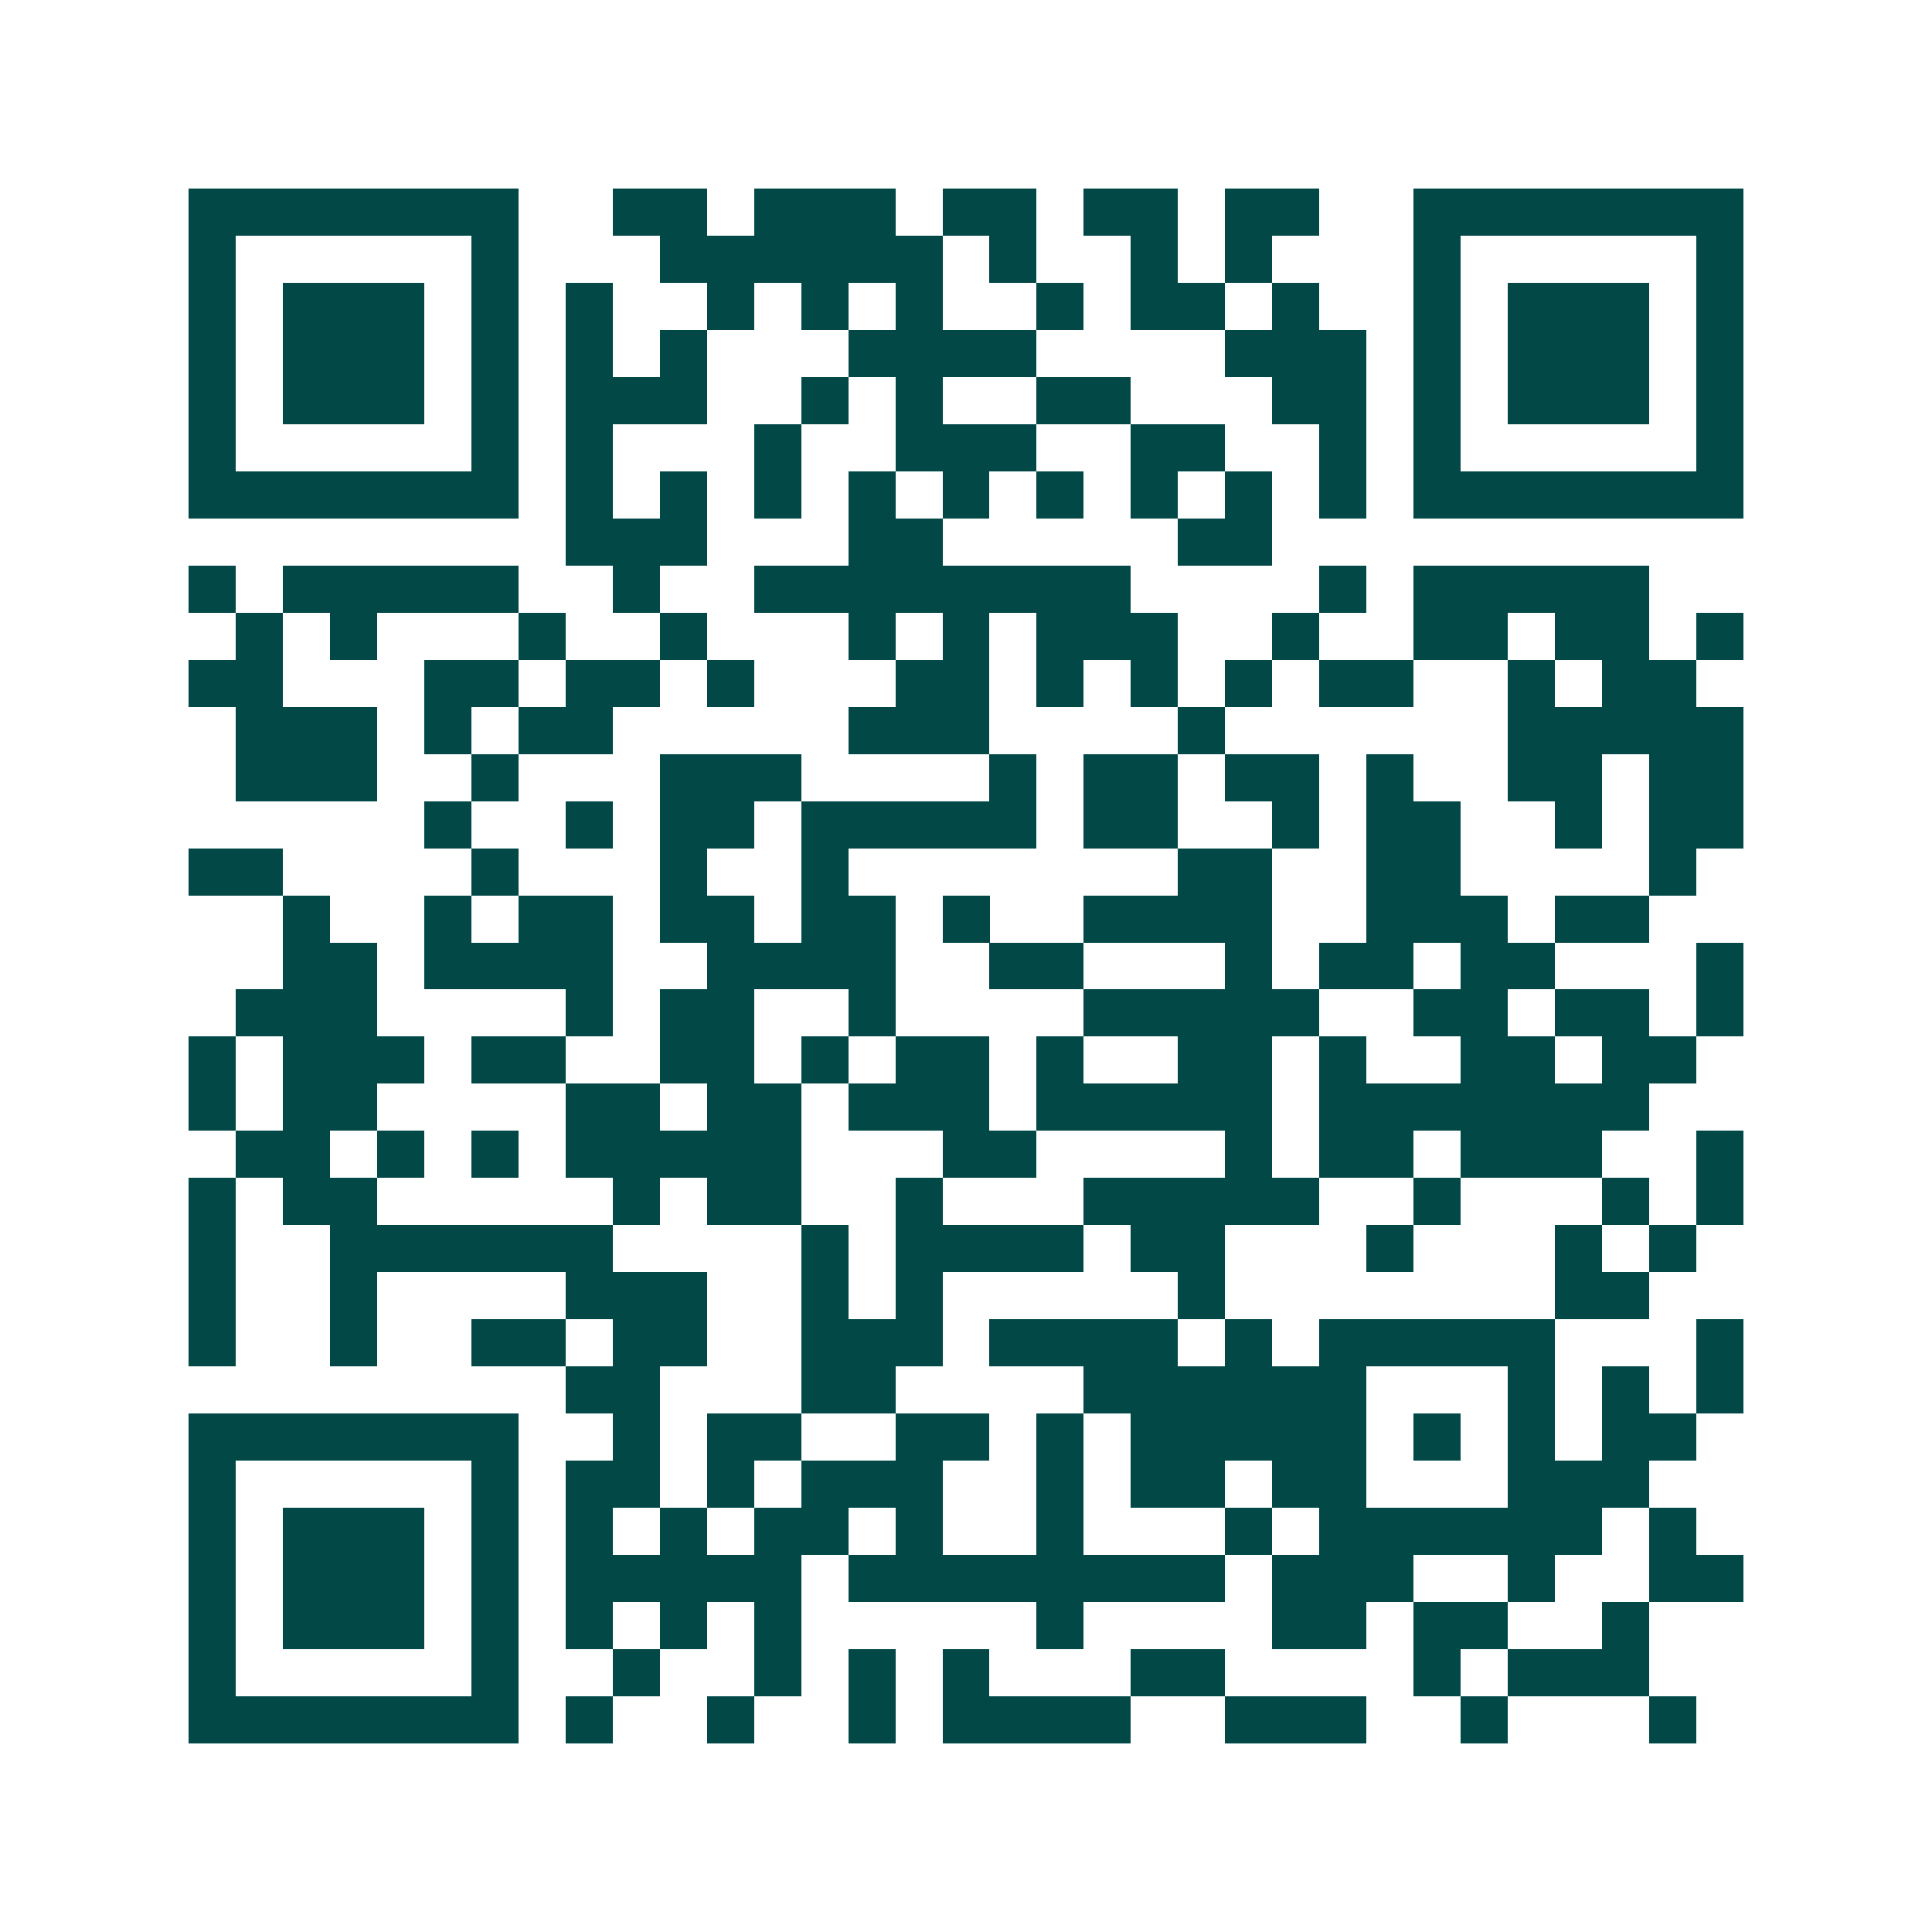 <svg xmlns="http://www.w3.org/2000/svg" width="200" height="200" viewBox="0 0 41 41" shape-rendering="crispEdges"><path fill="#ffffff" d="M0 0h41v41H0z"/><path stroke="#014847" d="M4 4.5h7m2 0h2m1 0h3m1 0h2m1 0h2m1 0h2m2 0h7M4 5.5h1m5 0h1m3 0h6m1 0h1m2 0h1m1 0h1m3 0h1m5 0h1M4 6.5h1m1 0h3m1 0h1m1 0h1m2 0h1m1 0h1m1 0h1m2 0h1m1 0h2m1 0h1m2 0h1m1 0h3m1 0h1M4 7.5h1m1 0h3m1 0h1m1 0h1m1 0h1m3 0h4m4 0h3m1 0h1m1 0h3m1 0h1M4 8.5h1m1 0h3m1 0h1m1 0h3m2 0h1m1 0h1m2 0h2m3 0h2m1 0h1m1 0h3m1 0h1M4 9.5h1m5 0h1m1 0h1m3 0h1m2 0h3m2 0h2m2 0h1m1 0h1m5 0h1M4 10.5h7m1 0h1m1 0h1m1 0h1m1 0h1m1 0h1m1 0h1m1 0h1m1 0h1m1 0h1m1 0h7M12 11.5h3m3 0h2m5 0h2M4 12.5h1m1 0h5m2 0h1m2 0h8m4 0h1m1 0h5M5 13.5h1m1 0h1m3 0h1m2 0h1m3 0h1m1 0h1m1 0h3m2 0h1m2 0h2m1 0h2m1 0h1M4 14.5h2m3 0h2m1 0h2m1 0h1m3 0h2m1 0h1m1 0h1m1 0h1m1 0h2m2 0h1m1 0h2M5 15.5h3m1 0h1m1 0h2m5 0h3m4 0h1m6 0h5M5 16.5h3m2 0h1m3 0h3m4 0h1m1 0h2m1 0h2m1 0h1m2 0h2m1 0h2M9 17.5h1m2 0h1m1 0h2m1 0h5m1 0h2m2 0h1m1 0h2m2 0h1m1 0h2M4 18.5h2m4 0h1m3 0h1m2 0h1m7 0h2m2 0h2m4 0h1M6 19.5h1m2 0h1m1 0h2m1 0h2m1 0h2m1 0h1m2 0h4m2 0h3m1 0h2M6 20.5h2m1 0h4m2 0h4m2 0h2m3 0h1m1 0h2m1 0h2m3 0h1M5 21.5h3m4 0h1m1 0h2m2 0h1m4 0h5m2 0h2m1 0h2m1 0h1M4 22.5h1m1 0h3m1 0h2m2 0h2m1 0h1m1 0h2m1 0h1m2 0h2m1 0h1m2 0h2m1 0h2M4 23.5h1m1 0h2m4 0h2m1 0h2m1 0h3m1 0h5m1 0h7M5 24.5h2m1 0h1m1 0h1m1 0h5m3 0h2m4 0h1m1 0h2m1 0h3m2 0h1M4 25.5h1m1 0h2m5 0h1m1 0h2m2 0h1m3 0h5m2 0h1m3 0h1m1 0h1M4 26.5h1m2 0h6m4 0h1m1 0h4m1 0h2m3 0h1m3 0h1m1 0h1M4 27.5h1m2 0h1m4 0h3m2 0h1m1 0h1m5 0h1m7 0h2M4 28.5h1m2 0h1m2 0h2m1 0h2m2 0h3m1 0h4m1 0h1m1 0h5m3 0h1M12 29.5h2m3 0h2m4 0h6m3 0h1m1 0h1m1 0h1M4 30.5h7m2 0h1m1 0h2m2 0h2m1 0h1m1 0h5m1 0h1m1 0h1m1 0h2M4 31.5h1m5 0h1m1 0h2m1 0h1m1 0h3m2 0h1m1 0h2m1 0h2m3 0h3M4 32.5h1m1 0h3m1 0h1m1 0h1m1 0h1m1 0h2m1 0h1m2 0h1m3 0h1m1 0h6m1 0h1M4 33.5h1m1 0h3m1 0h1m1 0h5m1 0h8m1 0h3m2 0h1m2 0h2M4 34.5h1m1 0h3m1 0h1m1 0h1m1 0h1m1 0h1m5 0h1m4 0h2m1 0h2m2 0h1M4 35.5h1m5 0h1m2 0h1m2 0h1m1 0h1m1 0h1m3 0h2m4 0h1m1 0h3M4 36.5h7m1 0h1m2 0h1m2 0h1m1 0h4m2 0h3m2 0h1m3 0h1"/></svg>
